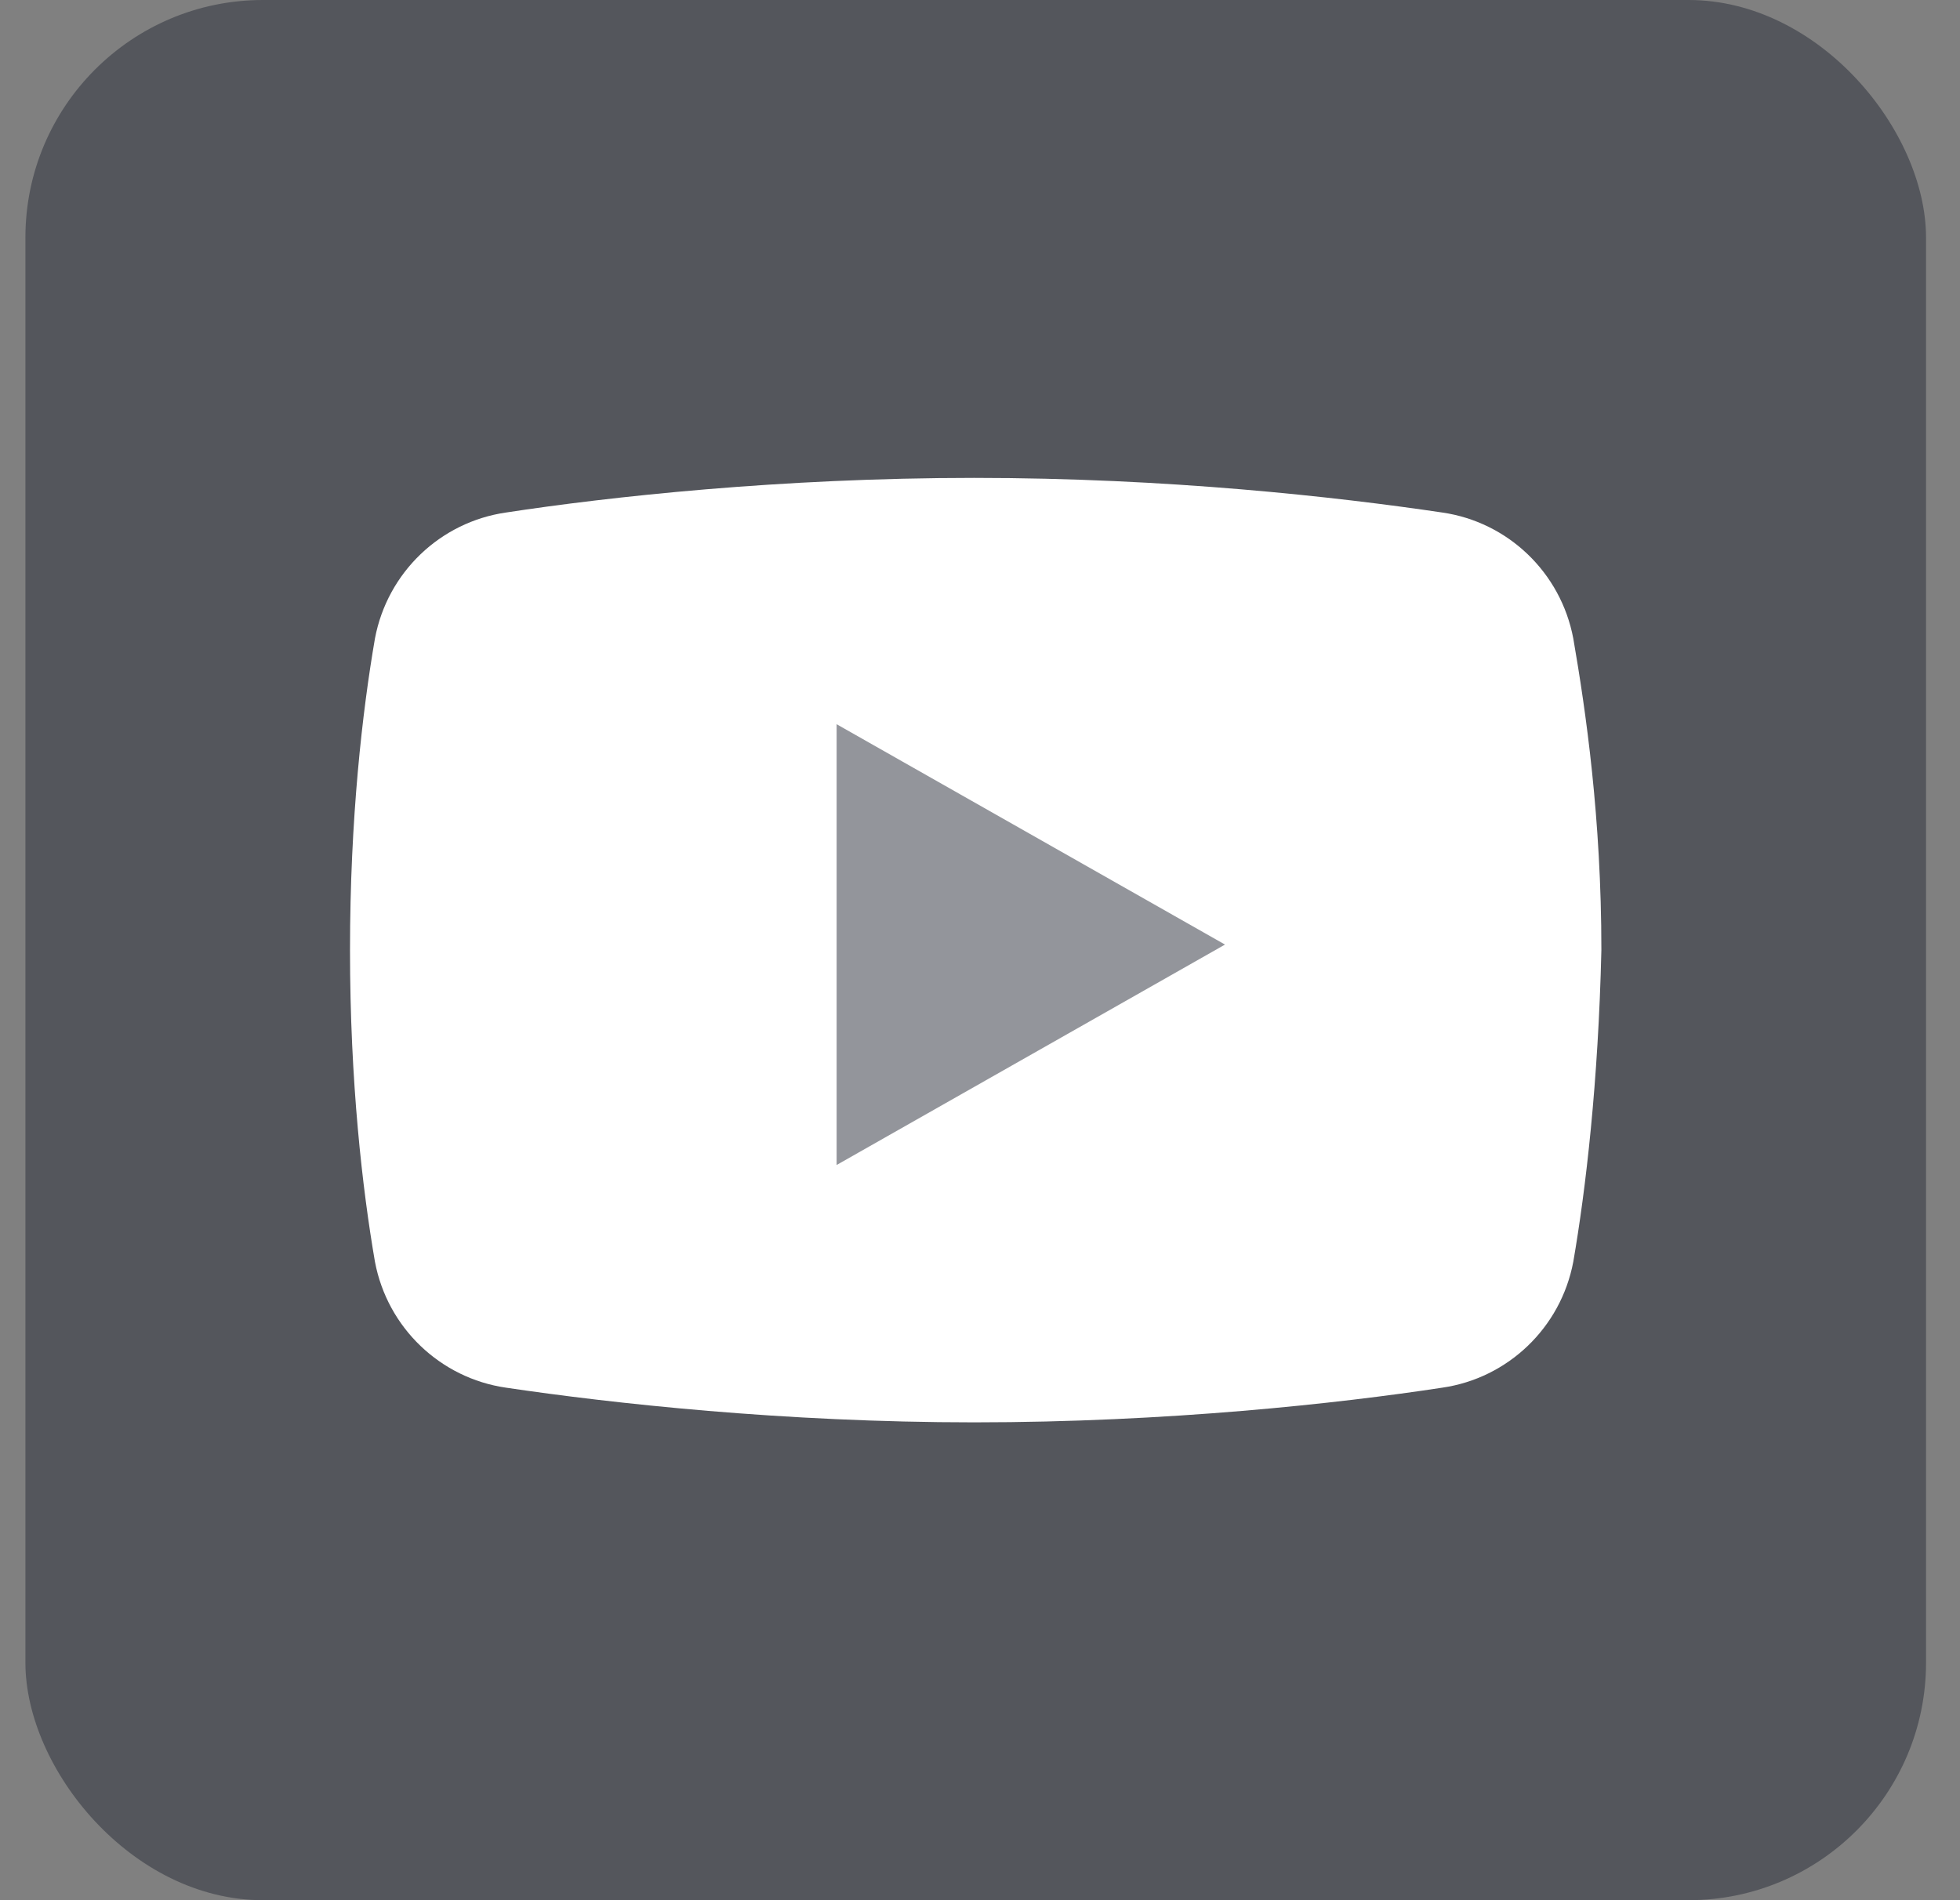 <svg width="33" height="32" viewBox="0 0 33 32" fill="none" xmlns="http://www.w3.org/2000/svg">
<rect x="0" y="0" width="33" height="32" fill="#808080" stroke="none"/>
<rect x="0.428" width="32" height="32" rx="4" fill="#292D39" fill-opacity="0.5"/>
<path d="M26.489 21.249C26.279 22.362 25.386 23.21 24.283 23.369C22.549 23.634 19.659 23.953 16.401 23.953C13.196 23.953 10.306 23.634 8.52 23.369C7.416 23.21 6.523 22.362 6.313 21.249C6.103 20.029 5.893 18.227 5.893 16C5.893 13.774 6.103 11.971 6.313 10.752C6.523 9.638 7.416 8.79 8.52 8.631C10.254 8.366 13.143 8.048 16.401 8.048C19.659 8.048 22.496 8.366 24.283 8.631C25.386 8.79 26.279 9.638 26.489 10.752C26.7 11.971 26.962 13.774 26.962 16C26.91 18.227 26.7 20.029 26.489 21.249Z" fill="white"/>
<path d="M14.086 19.619V12.196L20.625 15.907L14.086 19.619Z" fill="#292D39" fill-opacity="0.5"/>
</svg>
